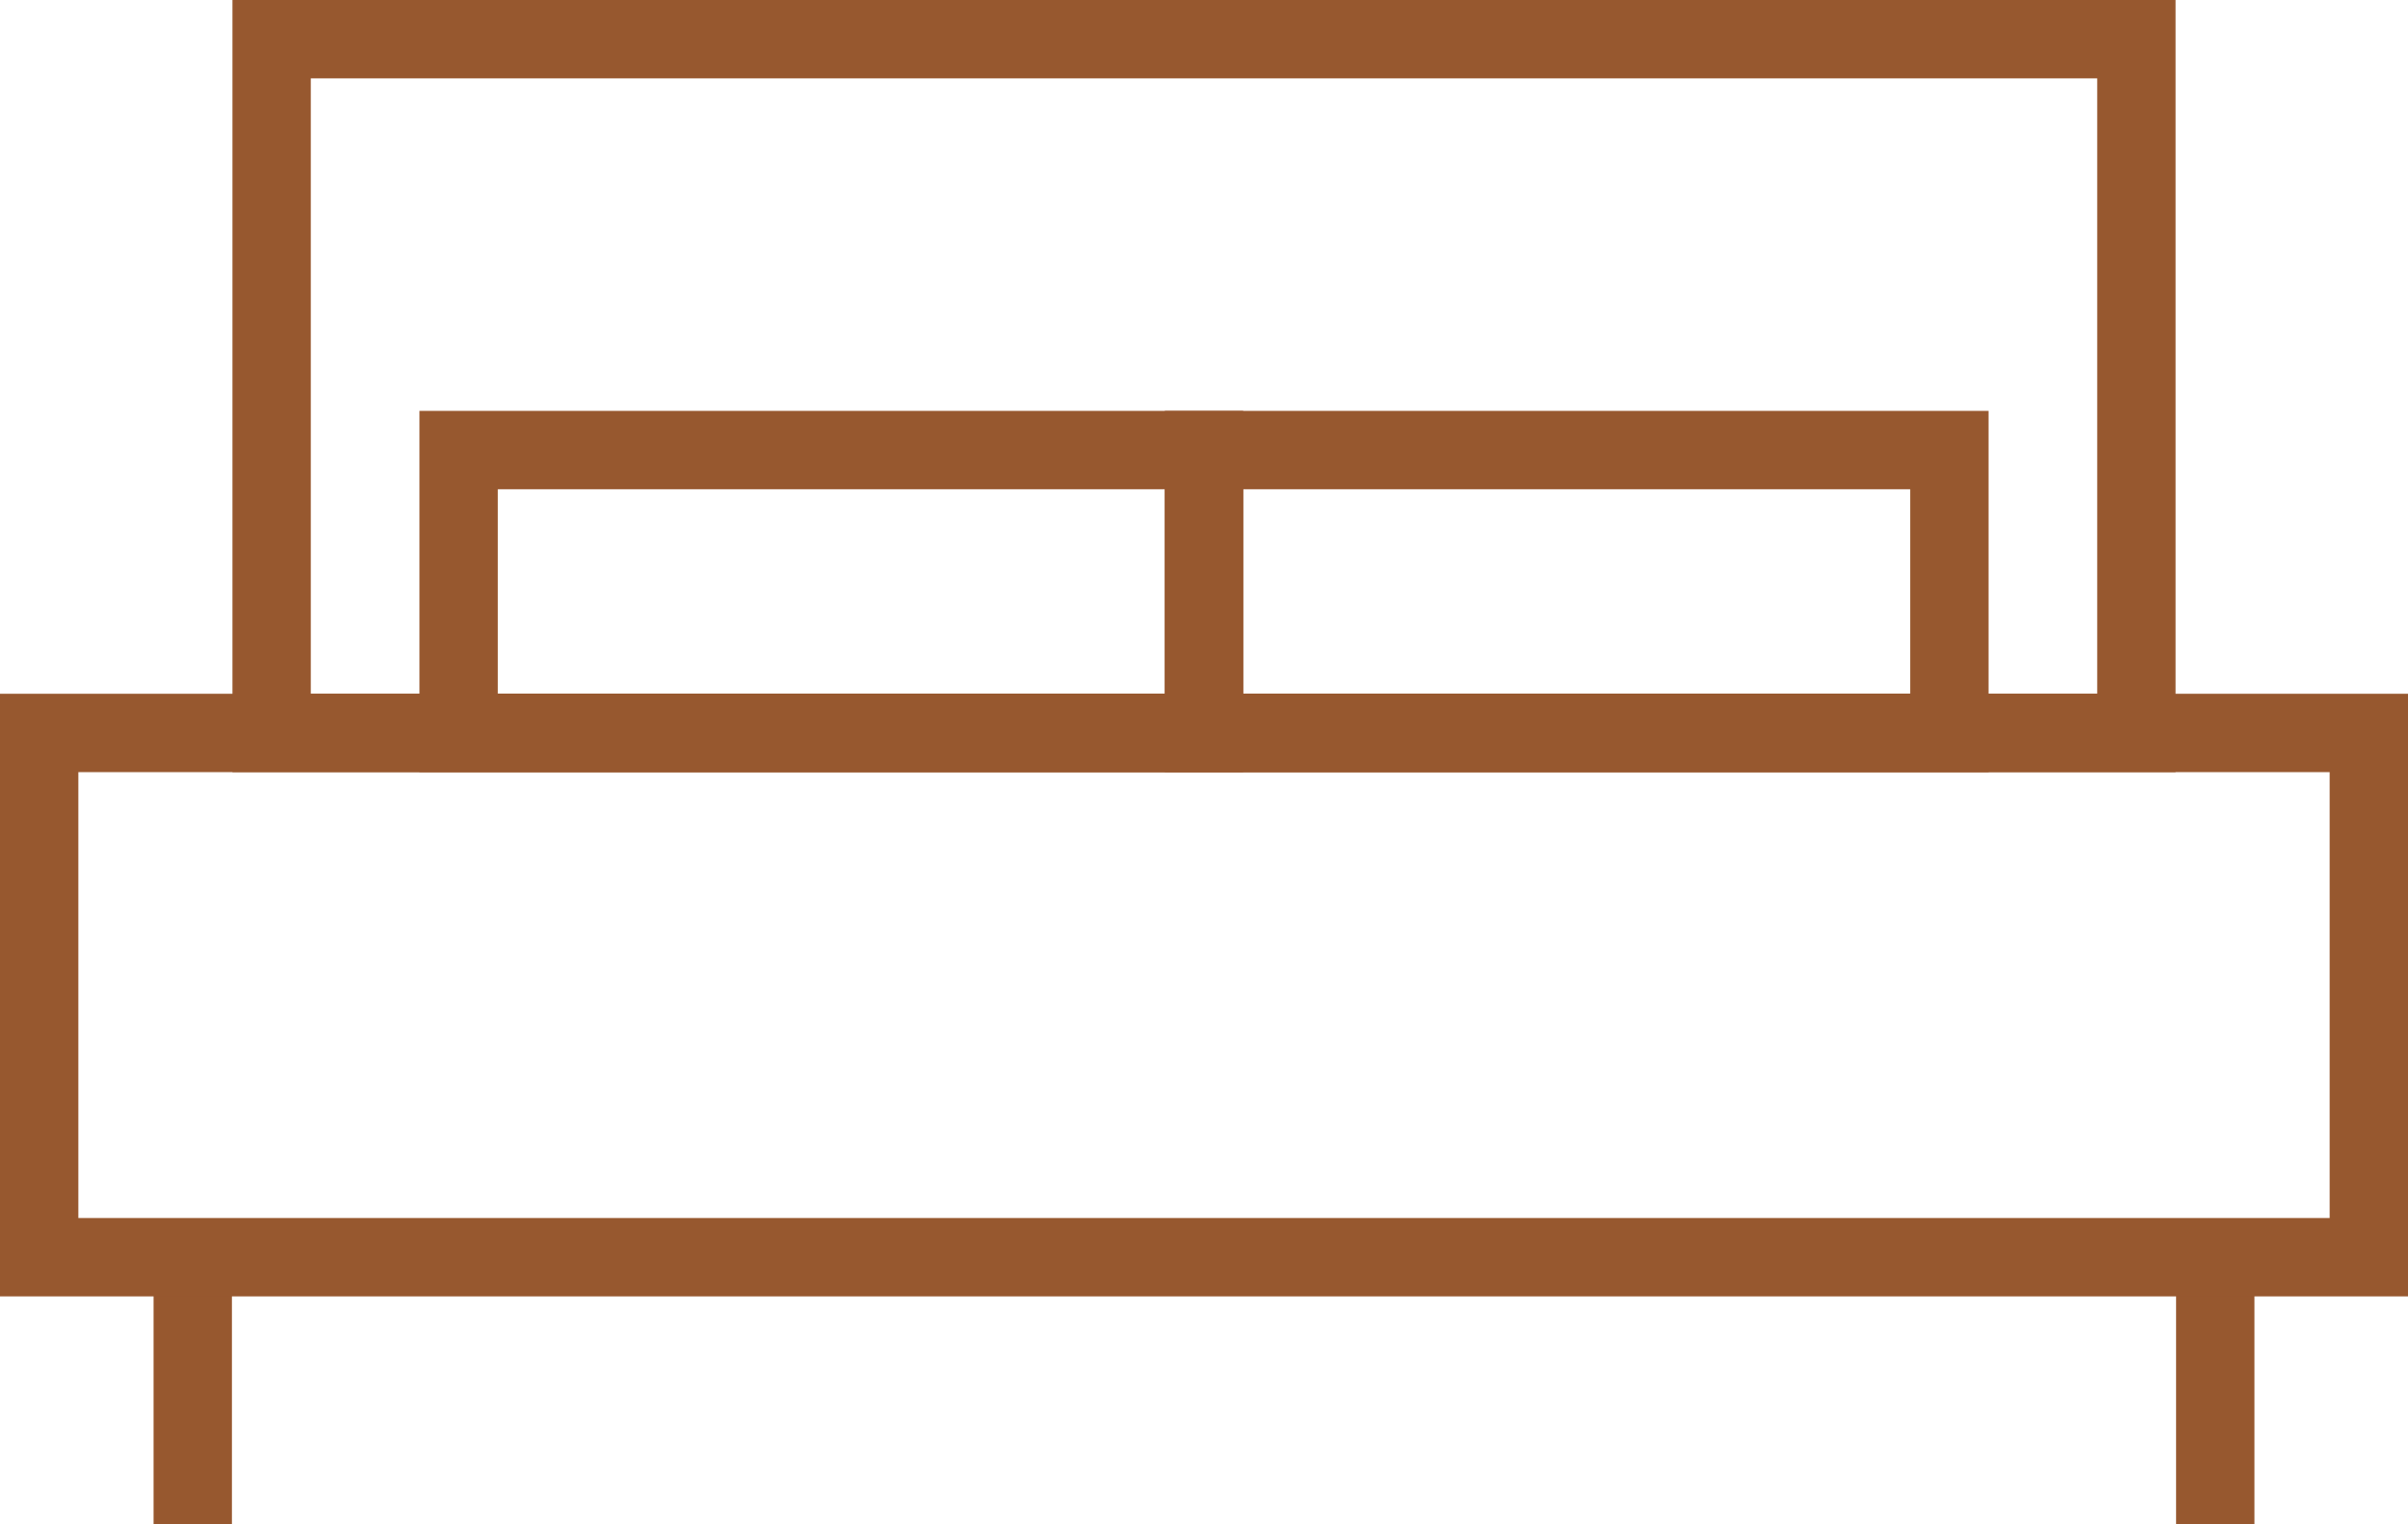 <?xml version="1.0" encoding="UTF-8"?>
<svg id="Layer_2" xmlns="http://www.w3.org/2000/svg" viewBox="0 0 92.2 58.35">
  <defs>
    <style>
      .cls-1 {
        fill: none;
        stroke: #97582f;
        stroke-miterlimit: 10;
        stroke-width: 3px;
      }
    </style>
  </defs>
  <g id="artworks">
    <g>
      <g>
        <line class="cls-1" x1="7.38" y1="48.13" x2="7.38" y2="58.35"/>
        <line class="cls-1" x1="84.82" y1="48.13" x2="84.82" y2="58.35"/>
      </g>
      <rect class="cls-1" x="1.5" y="28.06" width="89.2" height="20.07"/>
      <rect class="cls-1" x="10.4" y="1.5" width="71.4" height="26.56"/>
      <g>
        <rect class="cls-1" x="17.56" y="17.23" width="28.54" height="10.83"/>
        <rect class="cls-1" x="46.1" y="17.23" width="28.54" height="10.83"/>
      </g>
    </g>
  </g>
</svg>